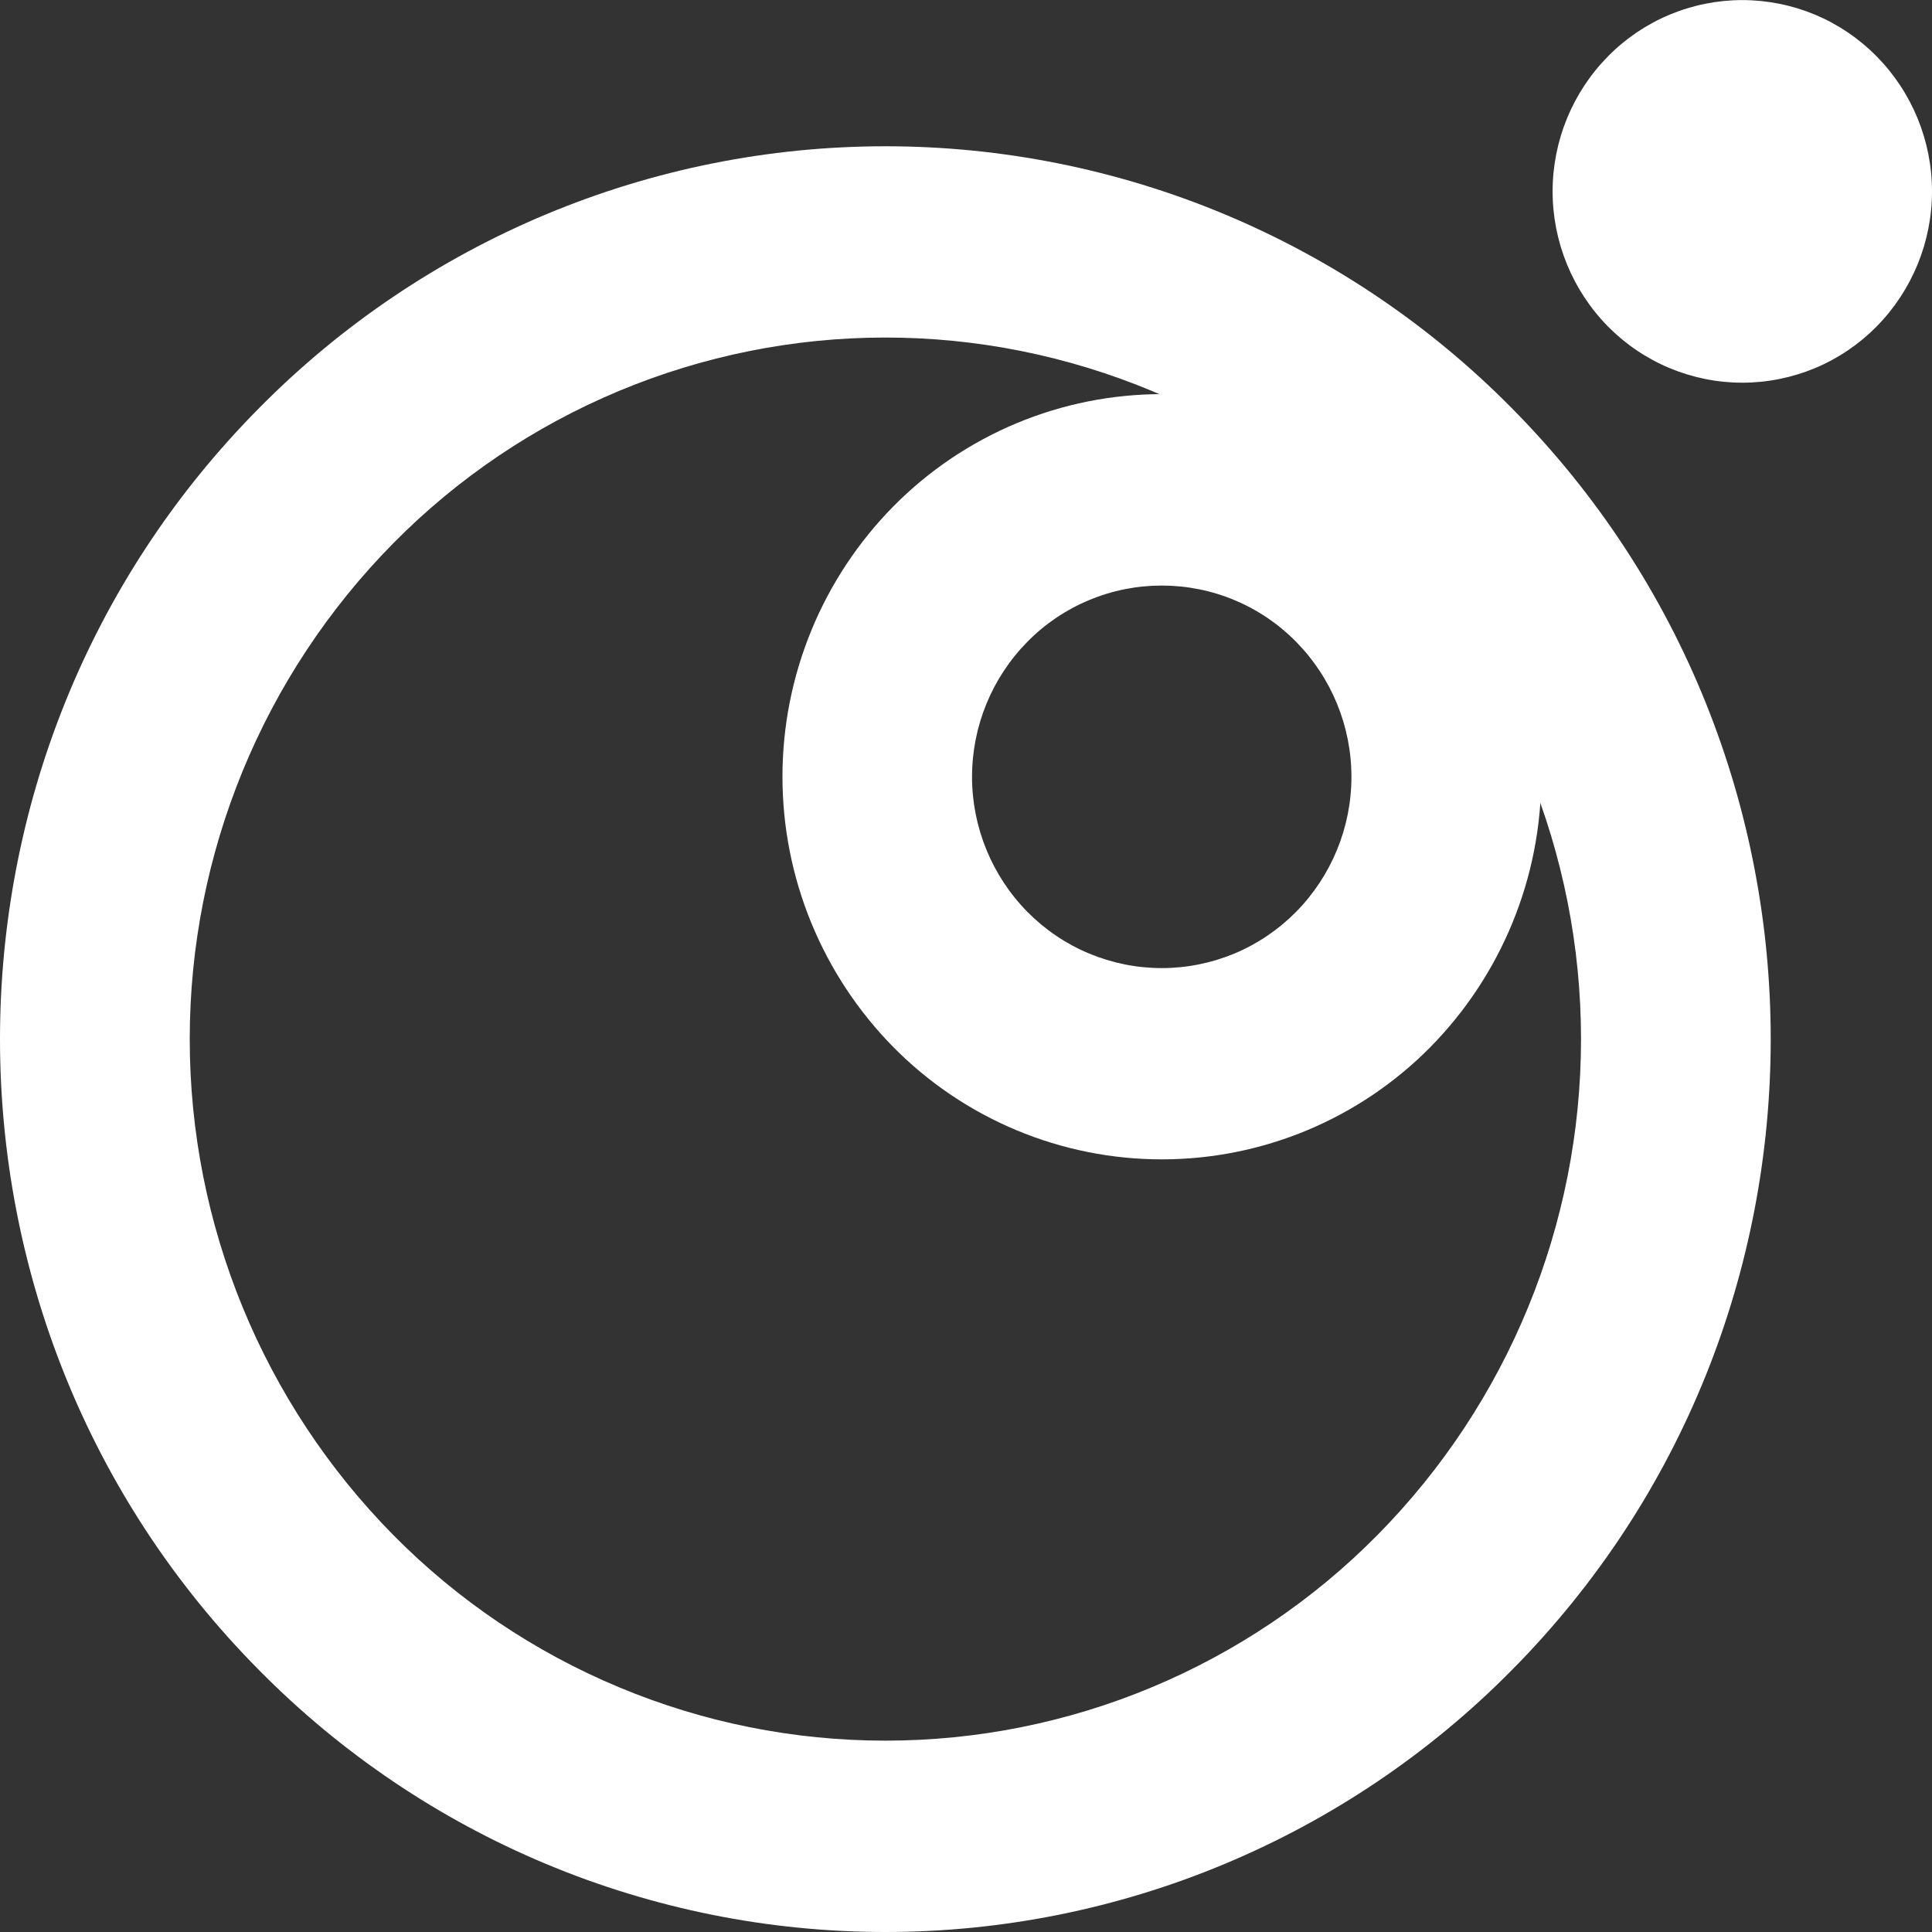 <svg width="24" height="24" viewBox="0 0 24 24" fill="none" xmlns="http://www.w3.org/2000/svg">
<rect x="0" y="0" width="24" height="24" fill="#333333" stroke="none"/>
<g clip-path="url(#clip0_443_27735)">
<g clip-path="url(#clip1_443_27735)">
<path d="M4.888 19.071C5.687 19.88 6.639 20.521 7.688 20.959C8.737 21.398 9.862 21.623 10.999 21.623C12.135 21.623 13.261 21.398 14.31 20.959C15.358 20.521 16.31 19.88 17.109 19.071C18.731 17.43 19.64 15.216 19.64 12.908C19.64 10.601 18.731 8.387 17.109 6.746C16.31 5.937 15.358 5.295 14.31 4.857C13.261 4.419 12.135 4.193 10.999 4.193C9.862 4.193 8.737 4.419 7.688 4.857C6.639 5.295 5.687 5.937 4.888 6.746C3.267 8.387 2.357 10.601 2.357 12.908C2.357 15.216 3.267 17.43 4.888 19.071ZM3.222 20.751C-1.074 16.421 -1.074 9.396 3.222 5.066C4.239 4.037 5.45 3.22 6.785 2.662C8.12 2.104 9.552 1.817 10.999 1.817C12.445 1.817 13.878 2.104 15.213 2.662C16.548 3.22 17.759 4.037 18.776 5.066C23.07 9.398 23.07 16.421 18.776 20.751C17.759 21.78 16.547 22.597 15.212 23.155C13.877 23.713 12.445 24 10.998 24C9.551 24 8.119 23.713 6.784 23.155C5.449 22.597 4.239 21.78 3.222 20.751ZM23.31 4.058C23.092 4.278 22.833 4.453 22.547 4.573C22.26 4.692 21.953 4.754 21.643 4.754C21.334 4.754 21.027 4.692 20.741 4.573C20.454 4.453 20.195 4.278 19.977 4.058C19.535 3.61 19.287 3.006 19.287 2.378C19.287 1.749 19.535 1.145 19.977 0.698C20.195 0.477 20.454 0.302 20.741 0.182C21.027 0.063 21.334 0.001 21.643 0.001C21.953 0.001 22.26 0.063 22.547 0.182C22.833 0.302 23.092 0.477 23.31 0.698C23.752 1.145 24 1.749 24 2.378C24 3.006 23.752 3.61 23.31 4.058Z" fill="white"/>
<path d="M17.766 13.01C17.33 13.451 16.811 13.801 16.239 14.04C15.667 14.279 15.053 14.402 14.433 14.402C13.813 14.402 13.199 14.279 12.627 14.04C12.055 13.801 11.536 13.451 11.1 13.01C10.216 12.114 9.72 10.907 9.72 9.649C9.72 8.391 10.216 7.183 11.1 6.288C11.536 5.847 12.055 5.497 12.627 5.258C13.199 5.019 13.813 4.896 14.433 4.896C15.053 4.896 15.667 5.019 16.239 5.258C16.811 5.497 17.33 5.847 17.766 6.288C18.65 7.183 19.146 8.391 19.146 9.649C19.146 10.907 18.65 12.114 17.766 13.01ZM12.765 11.33C12.983 11.55 13.242 11.725 13.529 11.845C13.815 11.964 14.122 12.026 14.432 12.026C14.742 12.026 15.049 11.964 15.335 11.845C15.621 11.725 15.88 11.55 16.098 11.33C16.54 10.882 16.788 10.278 16.788 9.65C16.788 9.021 16.54 8.417 16.098 7.97C15.88 7.749 15.621 7.574 15.335 7.455C15.049 7.335 14.742 7.274 14.432 7.274C14.122 7.274 13.815 7.335 13.529 7.455C13.242 7.574 12.983 7.749 12.765 7.97C12.323 8.417 12.075 9.021 12.075 9.65C12.075 10.278 12.323 10.882 12.765 11.33Z" fill="white"/>
</g>
</g>
<defs>
<clipPath id="clip0_443_27735">
<rect width="24" height="24" fill="white"/>
</clipPath>
<clipPath id="clip1_443_27735">
<rect width="24" height="24" fill="white"/>
</clipPath>
</defs>
</svg>
